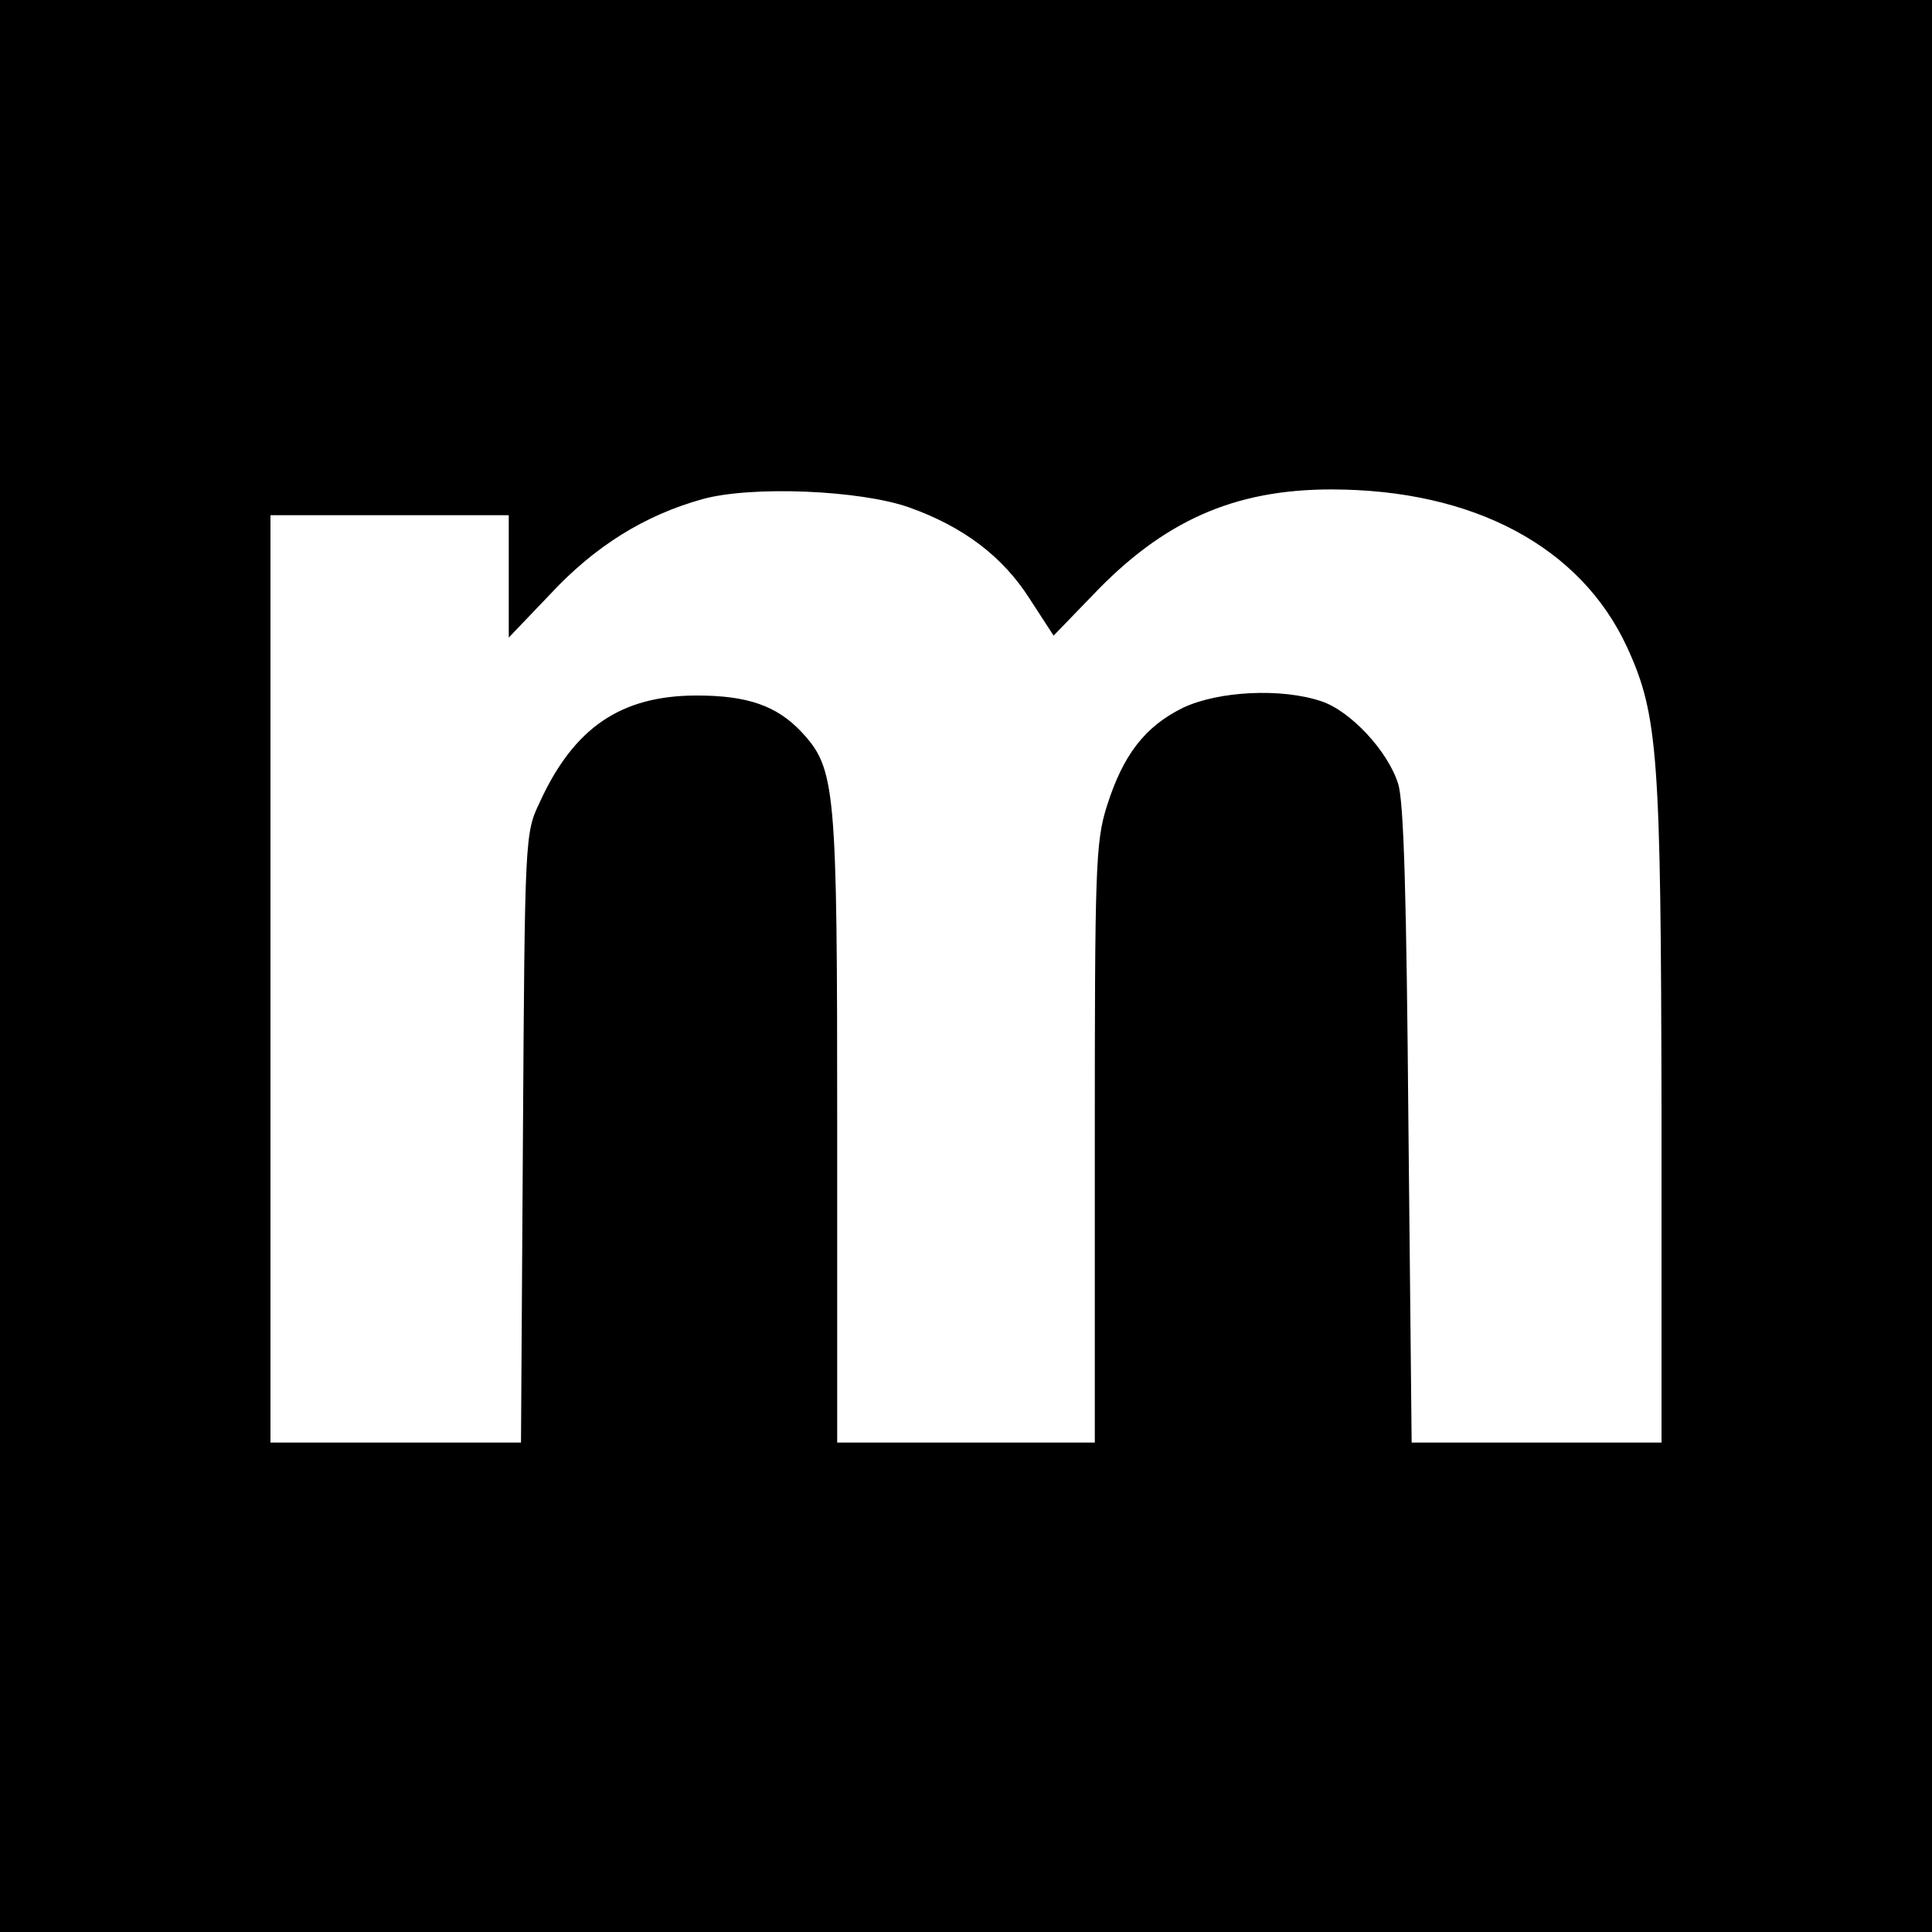 <?xml version="1.0" standalone="no"?>
<!DOCTYPE svg PUBLIC "-//W3C//DTD SVG 20010904//EN"
 "http://www.w3.org/TR/2001/REC-SVG-20010904/DTD/svg10.dtd">
<svg version="1.0" xmlns="http://www.w3.org/2000/svg"
 width="300pt" height="300pt" viewBox="0 0 300 300"
 preserveAspectRatio="xMidYMid meet">
<g transform="translate(0,300) scale(0.1,-0.1)"
fill="#000000" stroke="none">
<path d="M0 1500 l0 -1500 1500 0 1500 0 0 1500 0 1500 -1500 0 -1500 0 0
-1500z m1412 712 c84 -30 145 -76 187 -142 l37 -57 60 62 c110 116 220 165
371 165 221 0 388 -89 460 -246 48 -105 52 -168 53 -721 l0 -513 -194 0 -194
0 -5 493 c-3 351 -7 503 -16 530 -16 51 -74 113 -119 128 -62 21 -160 16 -215
-10 -59 -29 -93 -73 -118 -152 -18 -56 -19 -97 -19 -525 l0 -464 -200 0 -200
0 0 488 c0 532 -2 558 -56 616 -38 40 -83 56 -162 56 -118 0 -191 -50 -244
-166 -23 -48 -23 -54 -26 -521 l-3 -473 -195 0 -194 0 0 720 0 720 185 0 185
0 0 -95 0 -95 65 68 c69 74 146 122 236 147 76 21 245 14 321 -13z"/>
</g>
</svg>
